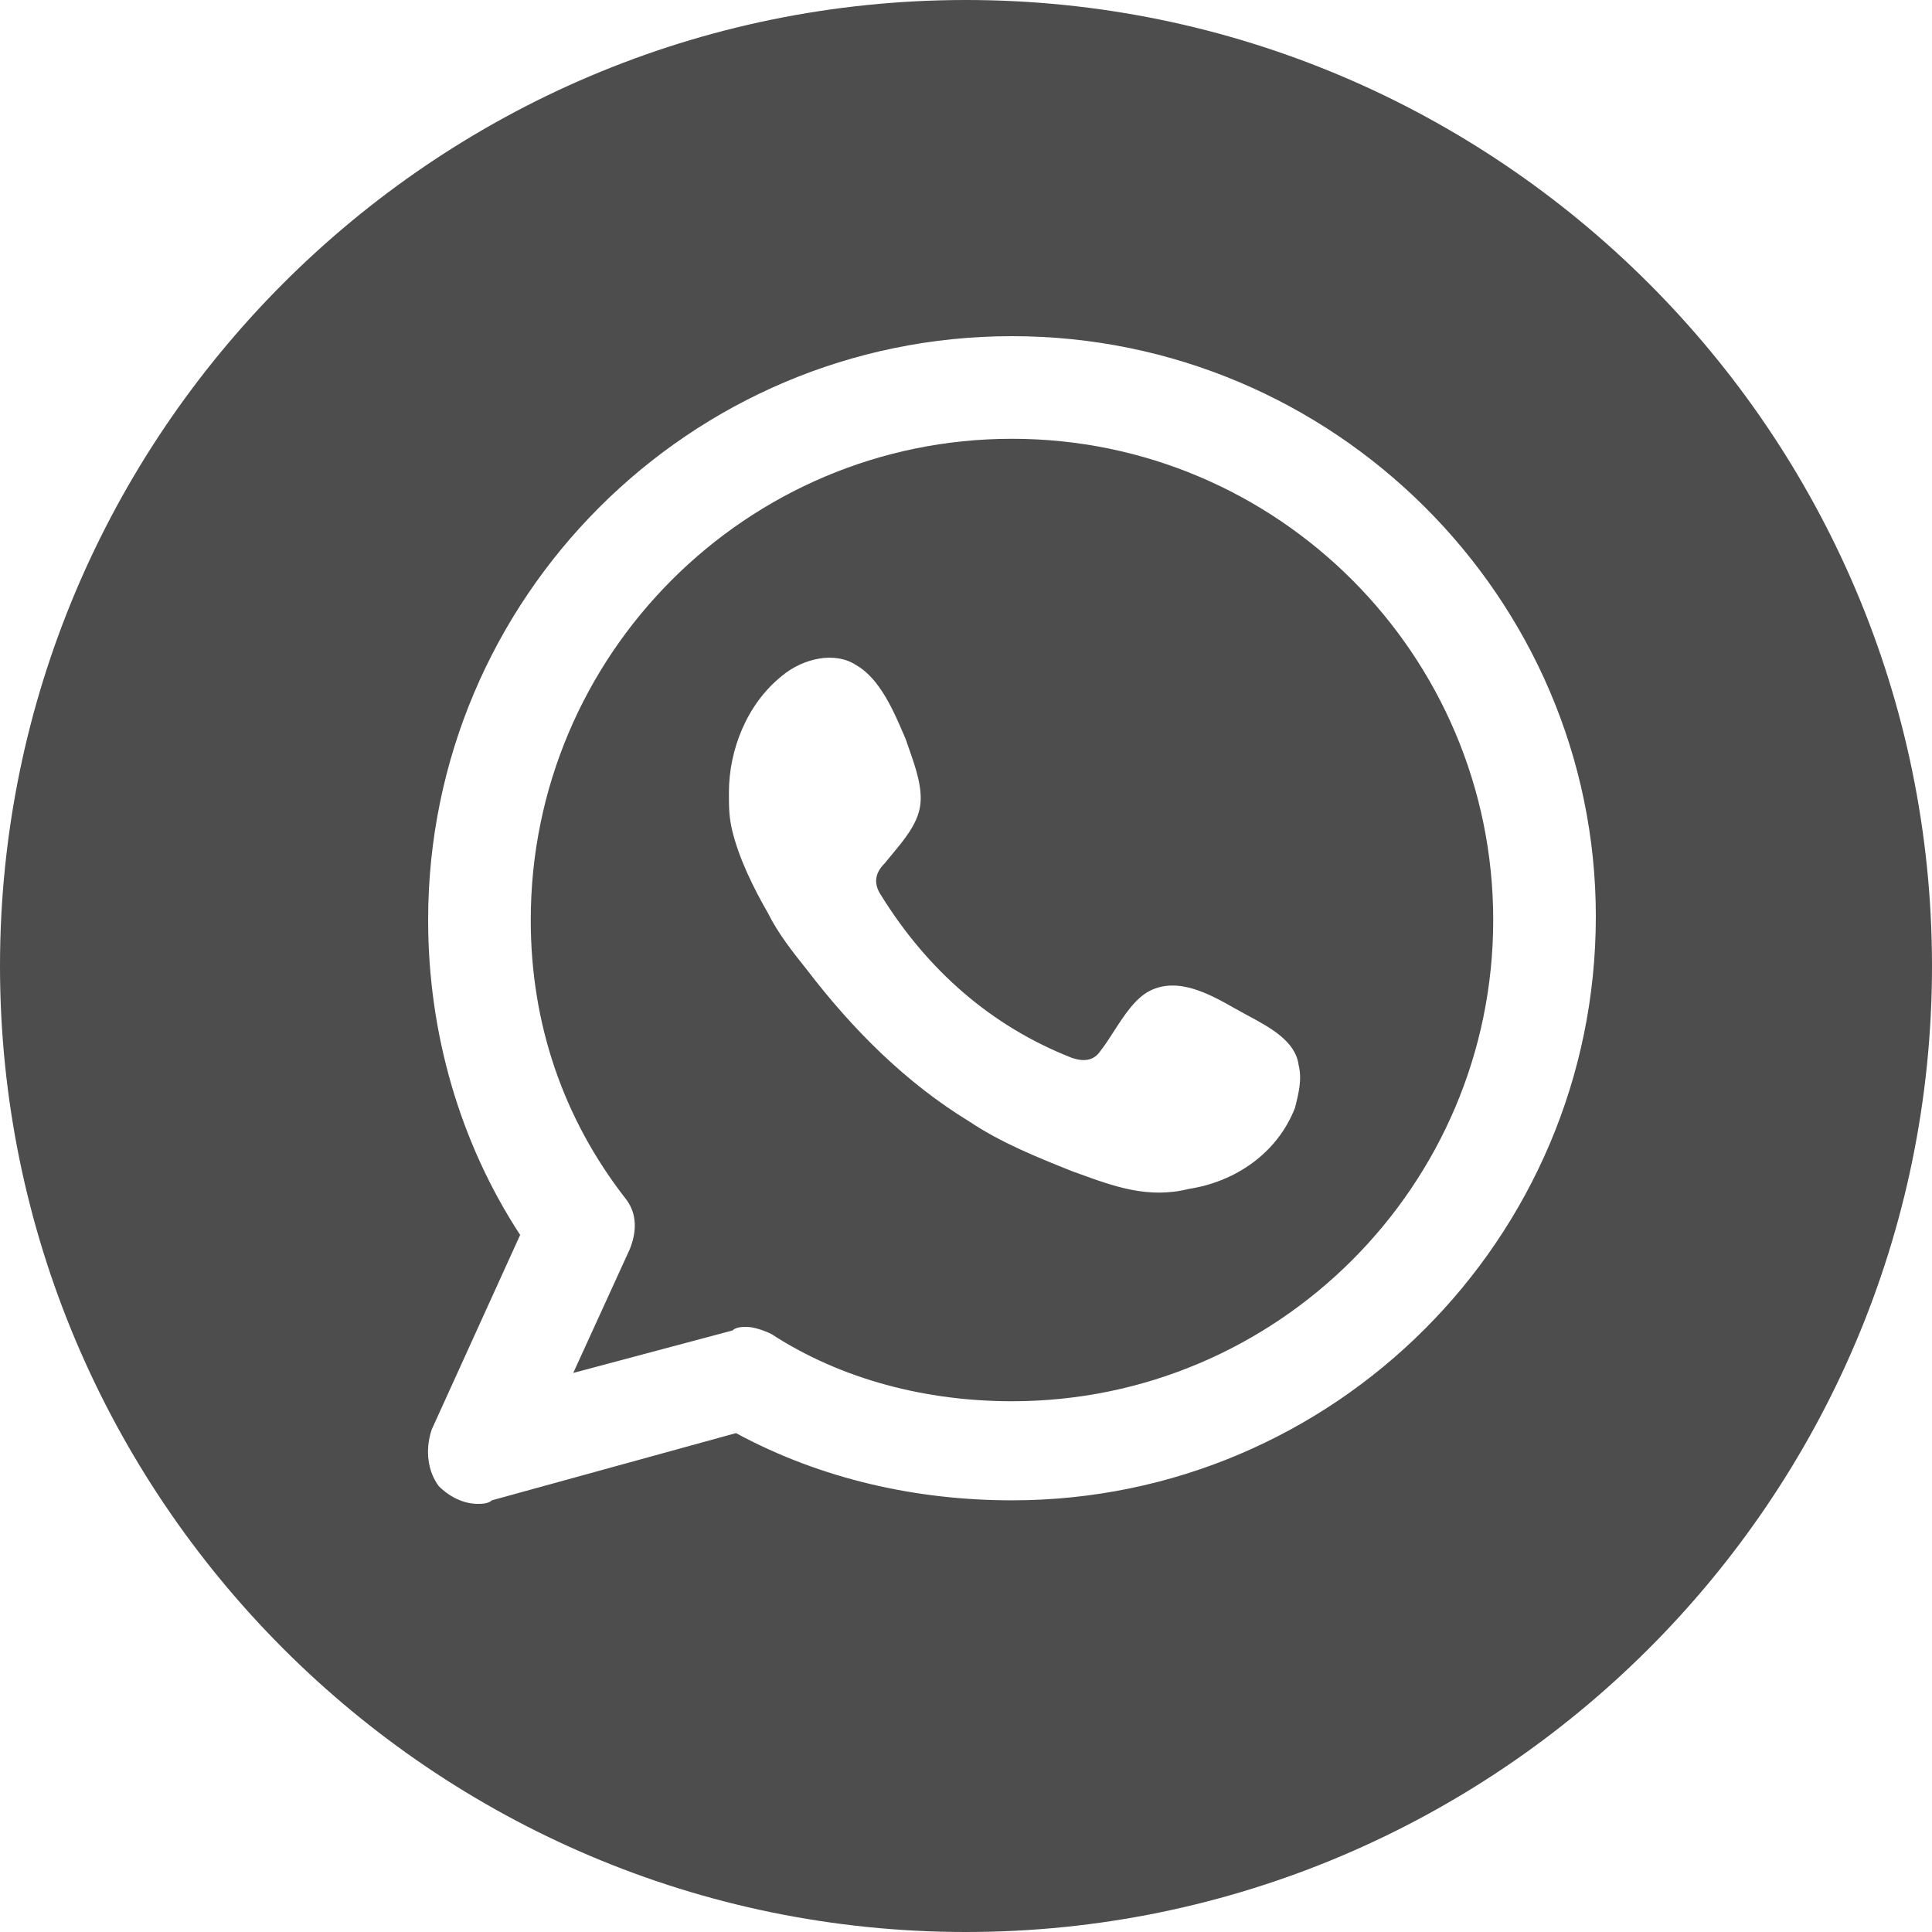<?xml version="1.0" encoding="utf-8"?>
<svg xmlns="http://www.w3.org/2000/svg" fill="none" height="100%" overflow="visible" preserveAspectRatio="none" style="display: block;" viewBox="0 0 35 35" width="100%">
<g id="WHATSAPP">
<path clip-rule="evenodd" d="M18.333 25.385C16.795 25.385 15.256 25 13.974 24.167C13.846 24.103 13.654 24.038 13.526 24.038C13.461 24.038 13.333 24.038 13.269 24.103L10.385 24.872L11.41 22.628C11.539 22.308 11.539 21.987 11.346 21.731C10.192 20.256 9.615 18.526 9.615 16.667C9.615 11.859 13.526 7.949 18.333 7.949C23.141 7.949 27.051 11.859 27.051 16.667C27.051 21.474 23.141 25.385 18.333 25.385ZM20.833 17.948C21.346 17.692 21.923 18.013 22.372 18.269C22.441 18.308 22.515 18.348 22.59 18.389C23.004 18.61 23.471 18.861 23.526 19.295C23.59 19.551 23.526 19.807 23.462 20.064C23.141 20.897 22.372 21.41 21.538 21.538C20.804 21.722 20.186 21.496 19.518 21.252C19.486 21.241 19.455 21.229 19.423 21.218C18.782 20.961 18.141 20.705 17.564 20.32C16.41 19.615 15.449 18.654 14.615 17.564C14.359 17.243 14.103 16.923 13.91 16.538C13.654 16.09 13.397 15.577 13.269 15.064C13.205 14.807 13.205 14.615 13.205 14.359C13.205 13.589 13.526 12.756 14.167 12.243C14.551 11.923 15.128 11.795 15.513 12.051C15.94 12.295 16.193 12.888 16.382 13.331C16.392 13.354 16.401 13.376 16.41 13.397C16.43 13.455 16.451 13.515 16.472 13.576C16.591 13.916 16.721 14.289 16.667 14.615C16.613 14.934 16.384 15.209 16.162 15.476C16.115 15.531 16.07 15.586 16.026 15.641C15.833 15.833 15.833 16.025 15.961 16.218C16.795 17.564 17.949 18.59 19.423 19.166C19.615 19.23 19.808 19.23 19.936 19.038C20.014 18.94 20.092 18.819 20.174 18.691C20.361 18.401 20.566 18.082 20.833 17.948Z" fill="#4D4D4D" fill-rule="evenodd"/>
<path clip-rule="evenodd" d="M17.5 35C7.821 35 0 27.115 0 17.5C0 7.885 7.821 0 17.5 0C27.115 0 35 7.821 35 17.5C35 27.18 27.115 35 17.5 35ZM18.333 6.09C12.5 6.09 7.756 10.833 7.756 16.667C7.756 18.718 8.333 20.705 9.423 22.372L7.821 25.897C7.692 26.282 7.756 26.667 7.949 26.923C8.141 27.115 8.397 27.244 8.654 27.244C8.718 27.244 8.846 27.244 8.91 27.18L13.333 25.962C14.872 26.795 16.603 27.18 18.333 27.18C24.167 27.18 28.91 22.436 28.91 16.603C28.91 10.833 24.167 6.09 18.333 6.09Z" fill="#4D4D4D" fill-rule="evenodd"/>
</g>
</svg>